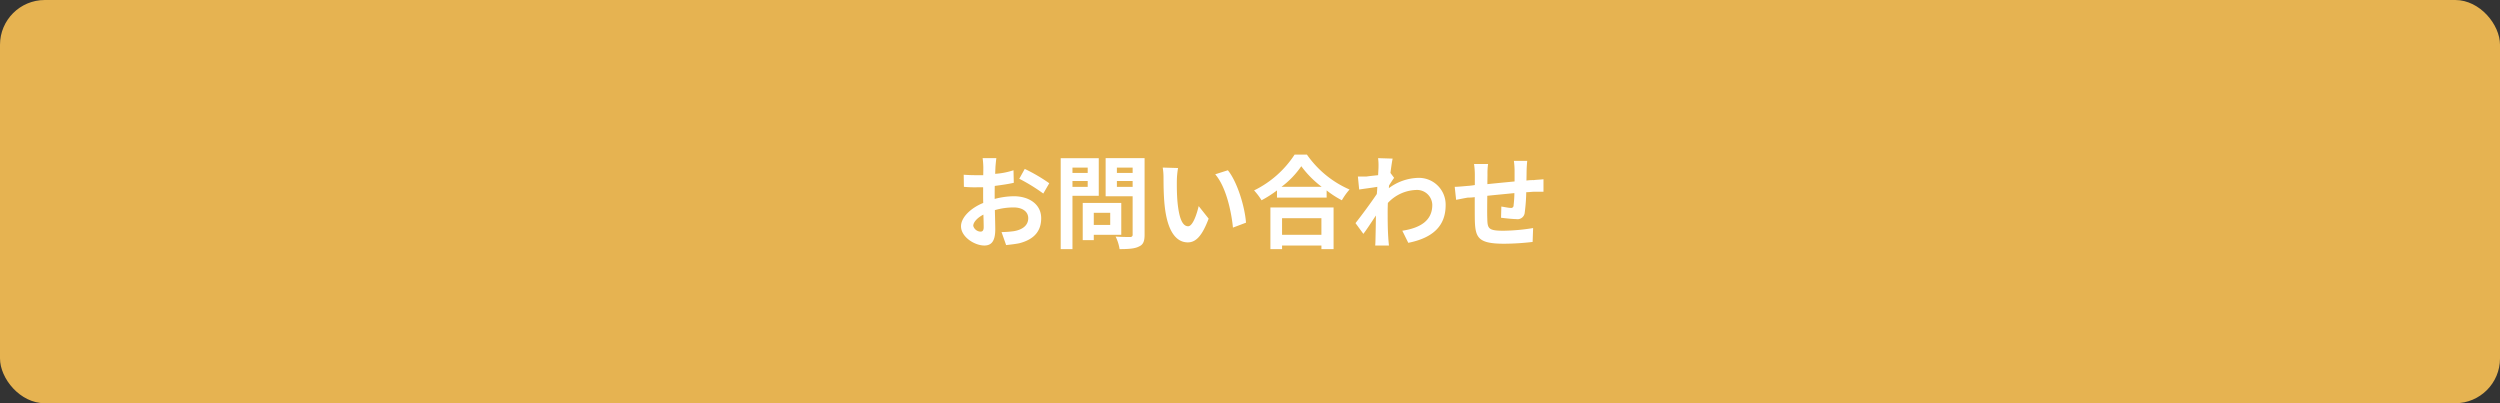 <svg id="button_contact.svg" xmlns="http://www.w3.org/2000/svg" width="558" height="90" viewBox="0 0 558 90">
  <rect x="0" y="0" width="558" height="90" fill="#333333" stroke="none"/>
  <defs>
    <style>
      .cls-1 {
        fill: #e6b351;
      }

      .cls-2 {
        fill: #fff;
        fill-rule: evenodd;
      }
    </style>
  </defs>
  <rect id="長方形_9" data-name="長方形 9" class="cls-1" width="558" height="90" rx="10" ry="10"/>
  <path id="シェイプ_10" data-name="シェイプ 10" class="cls-2" d="M861.88,22729.9c-0.044.3-.111,1.3-0.133,1.9-0.022.9-.022,1.7-0.045,2.5a9.855,9.855,0,0,1,1.668-.1c0.623-.1,1.49-0.1,2.135-0.2v2.8H863.37c-0.489,0-1.067.1-1.712,0.1a39.562,39.562,0,0,1-.333,4.5,1.618,1.618,0,0,1-1.935,1.5c-0.8,0-2.579-.2-3.357-0.3l0.066-2.5c0.689,0.1,1.6.3,2.046,0.3a0.554,0.554,0,0,0,.689-0.6,24.027,24.027,0,0,0,.178-2.7c-1.979.2-4.158,0.4-6.048,0.6-0.022,2-.044,4.1,0,5.1,0.044,2.2.245,2.7,3.58,2.7a43.011,43.011,0,0,0,6.648-.6l-0.111,3.1a56.036,56.036,0,0,1-6.337.4c-5.759,0-6.448-1.3-6.559-5.2-0.023-.9-0.023-3.1-0.023-5.2a8.645,8.645,0,0,1-1.489.1c-0.712.1-2.09,0.4-2.669,0.5l-0.311-2.9c0.645,0,1.668-.1,2.8-0.2a15.114,15.114,0,0,0,1.69-.2v-2.2a16.73,16.73,0,0,0-.178-2.5h3.135a14.416,14.416,0,0,0-.134,2.3c0,0.5-.022,1.3-0.022,2.2,1.89-.2,4.047-0.4,6.07-0.6v-2.5a18.055,18.055,0,0,0-.155-2.1h2.979Zm-33.2,1.4a12.552,12.552,0,0,0-.089-2l3.247,0.1c-0.134.6-.312,1.8-0.49,3.2l0.823,1.1c-0.311.4-.756,1.1-1.134,1.7-0.022.2-.022,0.4-0.044,0.6a11.4,11.4,0,0,1,6.537-2.3,5.968,5.968,0,0,1,6.137,6.1c0,4.6-2.824,7.3-8.338,8.4l-1.334-2.7c3.913-.6,6.714-2.2,6.692-5.8a3.413,3.413,0,0,0-3.624-3.3,9.036,9.036,0,0,0-6.293,2.9c-0.022.6-.044,1.3-0.044,1.8,0,1.9,0,3.8.133,5.9,0.022,0.4.089,1.2,0.156,1.8h-3.069c0.045-.5.067-1.4,0.067-1.7,0.045-1.8.067-3.1,0.089-5-0.934,1.4-2.023,3.1-2.8,4.1l-1.757-2.4c1.267-1.6,3.491-4.6,4.758-6.5,0.045-.5.089-1,0.111-1.6-1.089.2-2.8,0.4-4.047,0.6l-0.289-2.9h1.935c0.645-.1,1.623-0.2,2.579-0.3C828.639,22732.2,828.683,22731.6,828.683,22731.3Zm-18.722-2.8H812.7a22.55,22.55,0,0,0,9.517,7.8,14.31,14.31,0,0,0-1.712,2.4,20.728,20.728,0,0,1-3.4-2.2v1.6H806.025v-1.6a25.715,25.715,0,0,1-3.446,2.2,14.312,14.312,0,0,0-1.668-2.2A22.658,22.658,0,0,0,809.961,22728.5Zm-2.935,7.2h8.983a22.485,22.485,0,0,1-4.558-4.6A19.508,19.508,0,0,1,807.026,22735.7Zm-2.468,13.9v-9.3h14.1v9.3h-2.713v-0.8h-8.783v0.8h-2.6Zm11.384-6.9h-8.783v3.7h8.783v-3.7Zm-20.878-10.7c2.112,2.6,3.8,8.2,4.046,11.7l-2.912,1.1c-0.356-3.6-1.535-9.1-3.958-11.9Zm-11.118-.5a18.063,18.063,0,0,0-.267,2.7c-0.022,1.5,0,3.2.134,4.8,0.311,3.3.978,5.5,2.379,5.5,1.045,0,1.934-2.7,2.357-4.5l2.223,2.8c-1.467,3.9-2.868,5.3-4.647,5.3-2.446,0-4.558-2.2-5.181-8.3-0.222-2.1-.244-4.7-0.244-6.1a14.209,14.209,0,0,0-.178-2.3Zm-7.471-2.2v17.1c0,1.4-.289,2.2-1.223,2.6-0.912.5-2.313,0.6-4.358,0.6a9.469,9.469,0,0,0-.89-2.8c1.29,0.1,2.8.1,3.224,0.1a0.507,0.507,0,0,0,.579-0.6v-8.5h-6.026v-8.5h8.694Zm-2.668,2.1h-3.514v1.2h3.514v-1.2Zm-3.514,4.3h3.514v-1.3h-3.514v1.3Zm0.979,10.7h-6.137v1.2h-2.468v-8.3h8.605v7.1Zm-2.468-4.9h-3.669v2.7H768.8v-2.7Zm-2.557-3.8h-5.87v11.9h-2.624v-20.3h8.494v8.4Zm-5.87-2h3.4v-1.3h-3.4v1.3Zm3.4-4.3h-3.4v1.2h3.4v-1.2Zm-25.549,13a1.758,1.758,0,0,0,1.624,1.3c0.4,0,.711-0.2.711-1,0-.6-0.022-1.6-0.067-2.8C739.142,22742.6,738.23,22743.6,738.23,22744.4Zm11.5-12.7a37.64,37.64,0,0,1,5.47,3.2l-1.334,2.3a39.59,39.59,0,0,0-5.359-3.3Zm-6.337-2.4c-0.067.4-.156,1.4-0.2,1.9-0.022.5-.045,1.1-0.067,1.6a16.382,16.382,0,0,0,4.091-.8l0.067,2.8c-1.267.3-2.8,0.5-4.247,0.7-0.022.7-.022,1.4-0.022,2.1v0.8a17.412,17.412,0,0,1,4.269-.6c3.424,0,6.115,1.8,6.115,4.9,0,2.7-1.379,4.7-4.914,5.6-1.023.2-2,.3-2.913,0.4l-1.023-2.9a21.557,21.557,0,0,0,2.735-.2c1.8-.3,3.224-1.2,3.224-2.9,0-1.5-1.334-2.4-3.268-2.4a14.976,14.976,0,0,0-4.181.6c0.045,1.8.089,3.5,0.089,4.3,0,2.8-.978,3.6-2.446,3.6-2.156,0-5.2-1.9-5.2-4.3,0-2,2.224-4.1,4.959-5.2-0.022-.6-0.022-1.1-0.022-1.7v-1.8h-1.179a25.4,25.4,0,0,1-3.113-.1l-0.044-2.7c1.312,0.1,2.268.1,3.068,0.1h1.29c0.022-.8.022-1.5,0.022-1.8a17.98,17.98,0,0,0-.156-2h3.069Z" transform="translate(-521 -22694)"/>
</svg>
